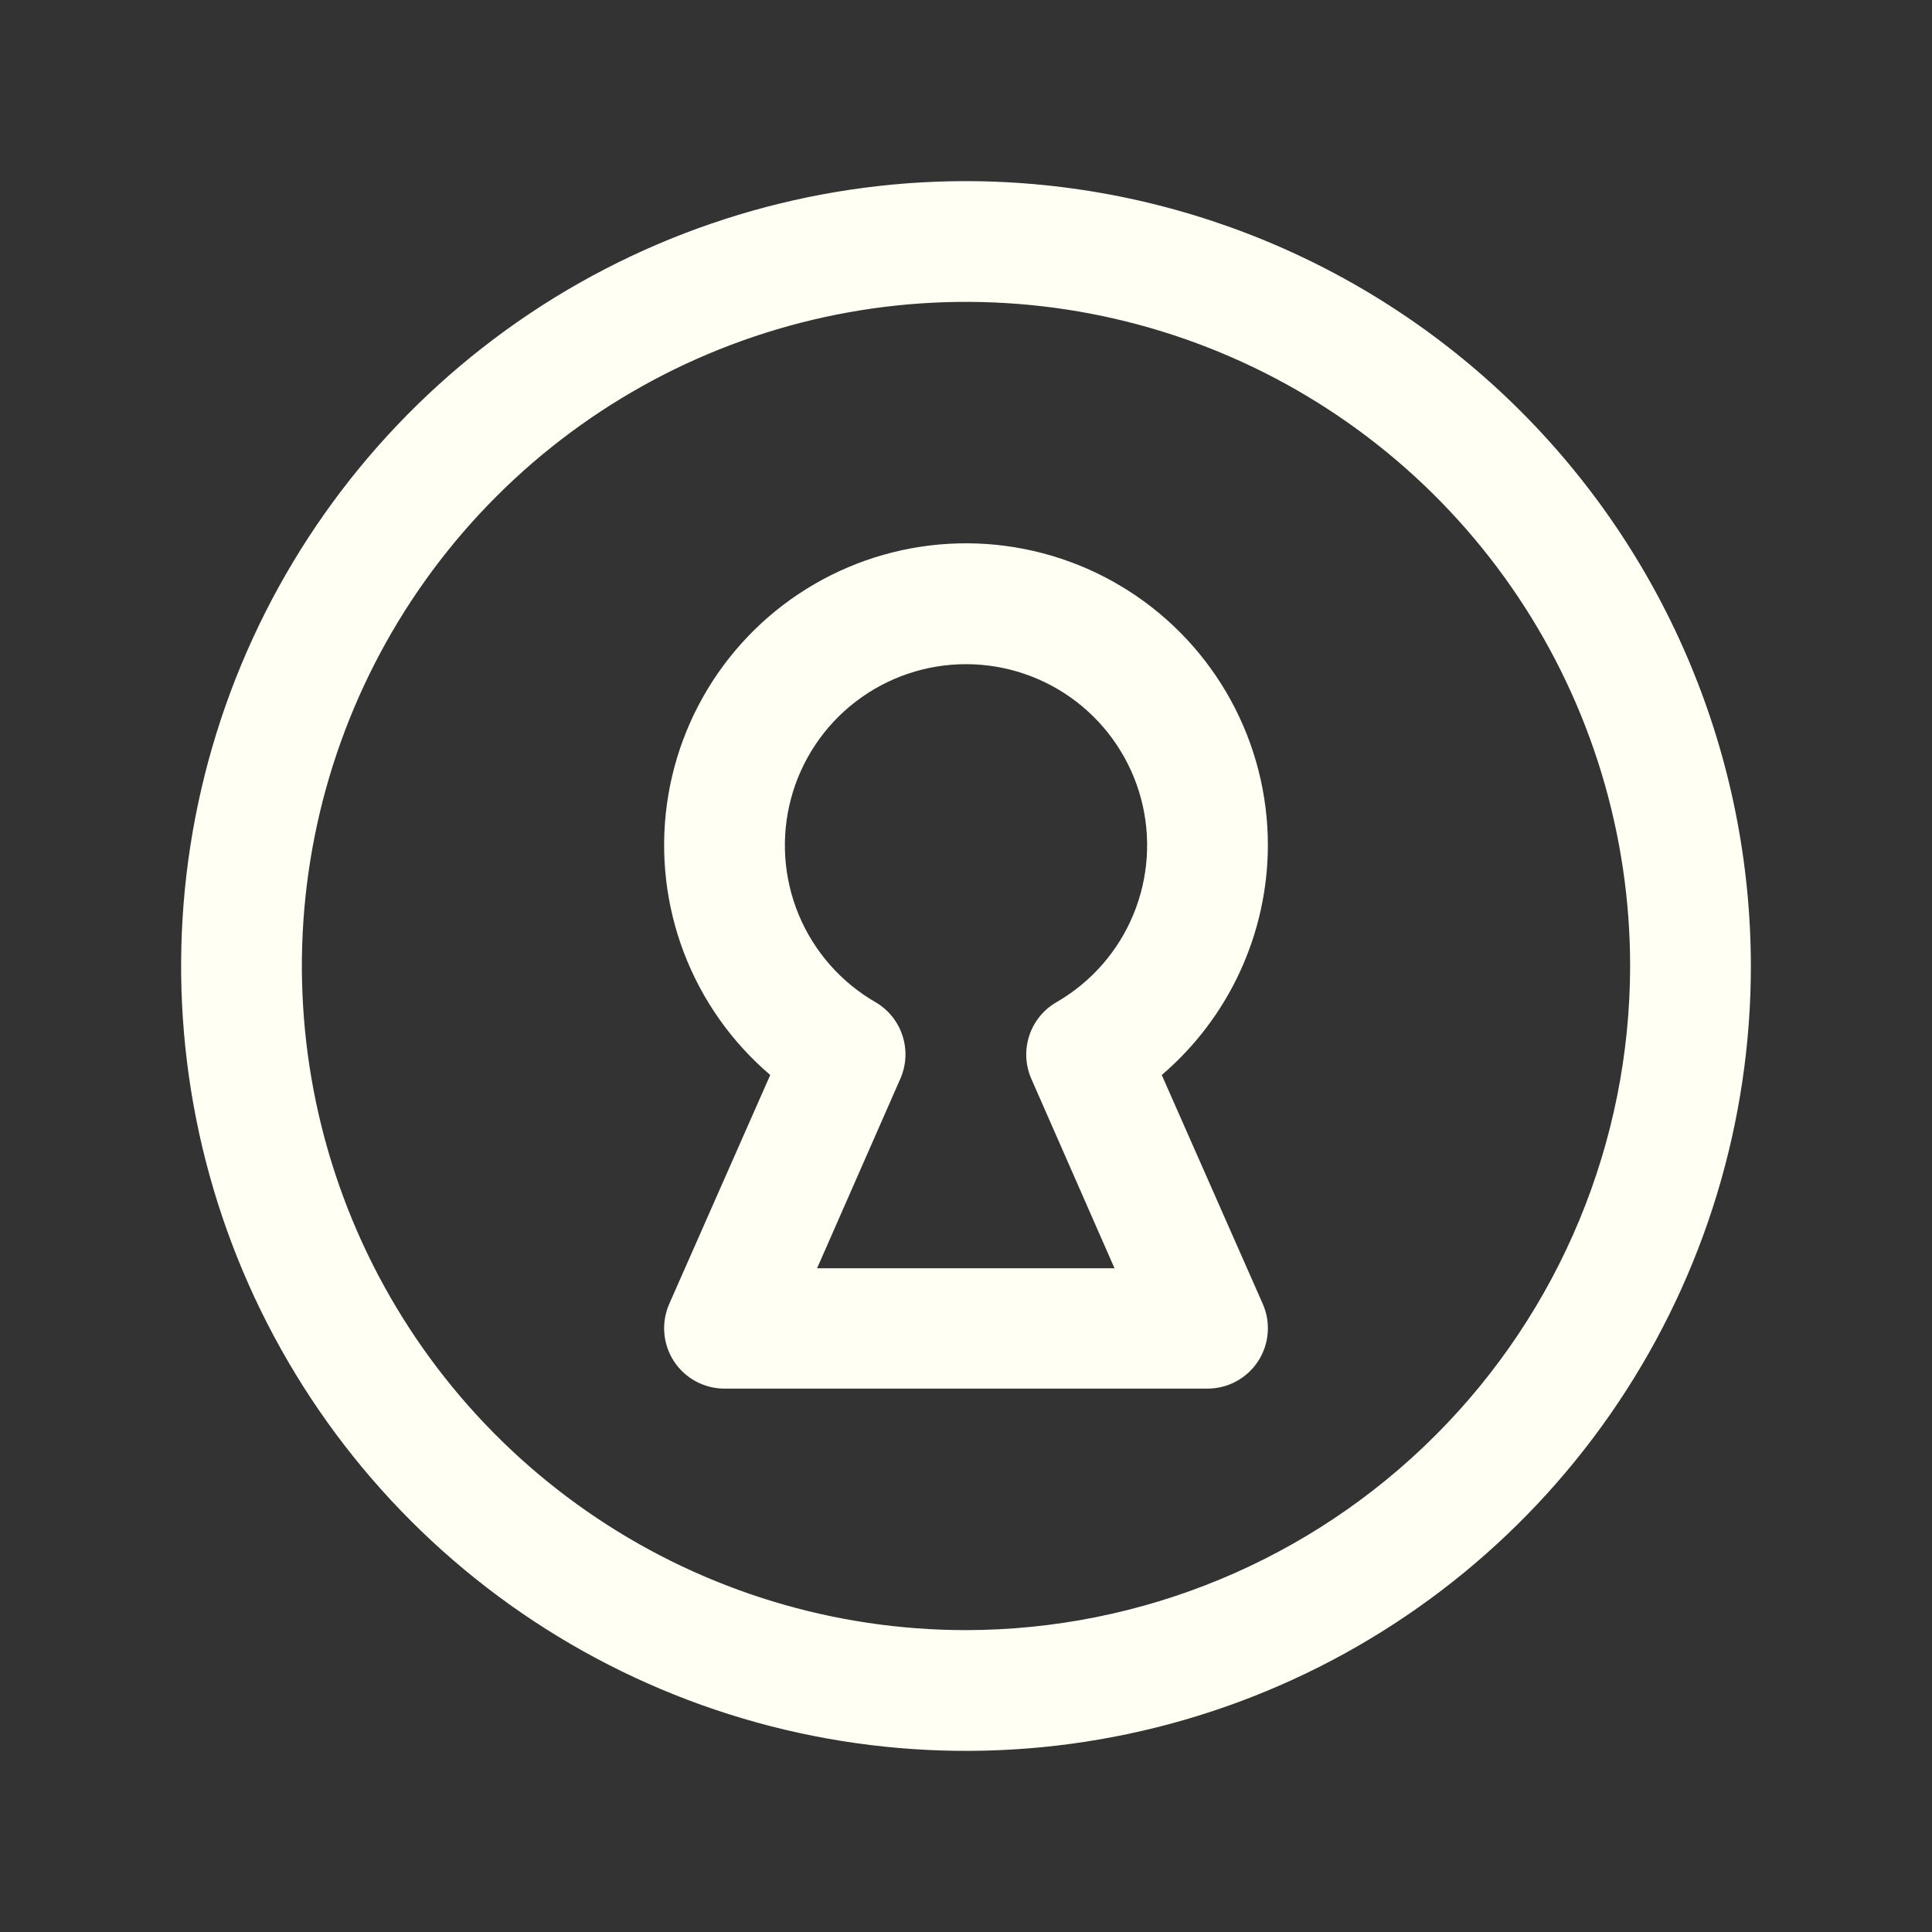 <?xml version="1.0" encoding="UTF-8"?> <svg xmlns="http://www.w3.org/2000/svg" width="80" height="80" viewBox="0 0 80 80" fill="none"><rect x="0" y="0" width="80" height="80" fill="#333333" stroke="none"/><path d="M40 7.5C33.572 7.5 27.289 9.406 21.944 12.977C16.599 16.548 12.434 21.624 9.974 27.563C7.514 33.501 6.87 40.036 8.124 46.34C9.379 52.645 12.474 58.436 17.019 62.981C21.564 67.526 27.355 70.621 33.66 71.876C39.964 73.129 46.499 72.486 52.437 70.026C58.376 67.566 63.452 63.401 67.023 58.056C70.594 52.711 72.5 46.428 72.5 40C72.491 31.383 69.064 23.122 62.971 17.029C56.878 10.936 48.617 7.509 40 7.5ZM40 67.5C34.561 67.5 29.244 65.887 24.722 62.865C20.2 59.844 16.675 55.549 14.593 50.524C12.512 45.499 11.967 39.969 13.028 34.635C14.089 29.3 16.709 24.401 20.555 20.555C24.401 16.709 29.301 14.089 34.635 13.028C39.969 11.967 45.499 12.512 50.524 14.593C55.549 16.675 59.844 20.2 62.865 24.722C65.887 29.244 67.5 34.561 67.5 40C67.492 47.291 64.592 54.281 59.436 59.436C54.281 64.592 47.291 67.492 40 67.5ZM52.5 35C52.501 32.902 51.973 30.838 50.966 28.997C49.959 27.157 48.505 25.599 46.738 24.469C44.971 23.338 42.947 22.67 40.854 22.526C38.761 22.383 36.666 22.769 34.761 23.648C32.856 24.527 31.203 25.872 29.955 27.558C28.706 29.244 27.902 31.217 27.616 33.296C27.331 35.374 27.573 37.491 28.32 39.451C29.068 41.411 30.297 43.152 31.894 44.513L27.712 53.991C27.545 54.371 27.474 54.788 27.508 55.202C27.542 55.617 27.678 56.017 27.905 56.365C28.133 56.714 28.443 57 28.809 57.198C29.175 57.396 29.584 57.5 30 57.5H50C50.416 57.5 50.825 57.396 51.191 57.198C51.557 57 51.867 56.714 52.095 56.365C52.322 56.017 52.459 55.617 52.492 55.202C52.526 54.788 52.456 54.371 52.288 53.991L48.106 44.513C49.481 43.337 50.586 41.879 51.344 40.237C52.102 38.595 52.497 36.809 52.5 35ZM42.712 44.688L46.15 52.516H33.834L37.272 44.688C37.527 44.123 37.563 43.485 37.374 42.896C37.186 42.306 36.785 41.808 36.25 41.497C34.82 40.671 33.703 39.397 33.071 37.872C32.439 36.346 32.328 34.655 32.756 33.06C33.183 31.466 34.124 30.057 35.434 29.052C36.744 28.047 38.349 27.502 40 27.502C41.651 27.502 43.256 28.047 44.566 29.052C45.876 30.057 46.817 31.466 47.245 33.06C47.672 34.655 47.561 36.346 46.929 37.872C46.297 39.397 45.18 40.671 43.75 41.497C43.212 41.805 42.808 42.303 42.617 42.892C42.425 43.482 42.459 44.122 42.712 44.688Z" fill="#FFFFF3"></path></svg> 